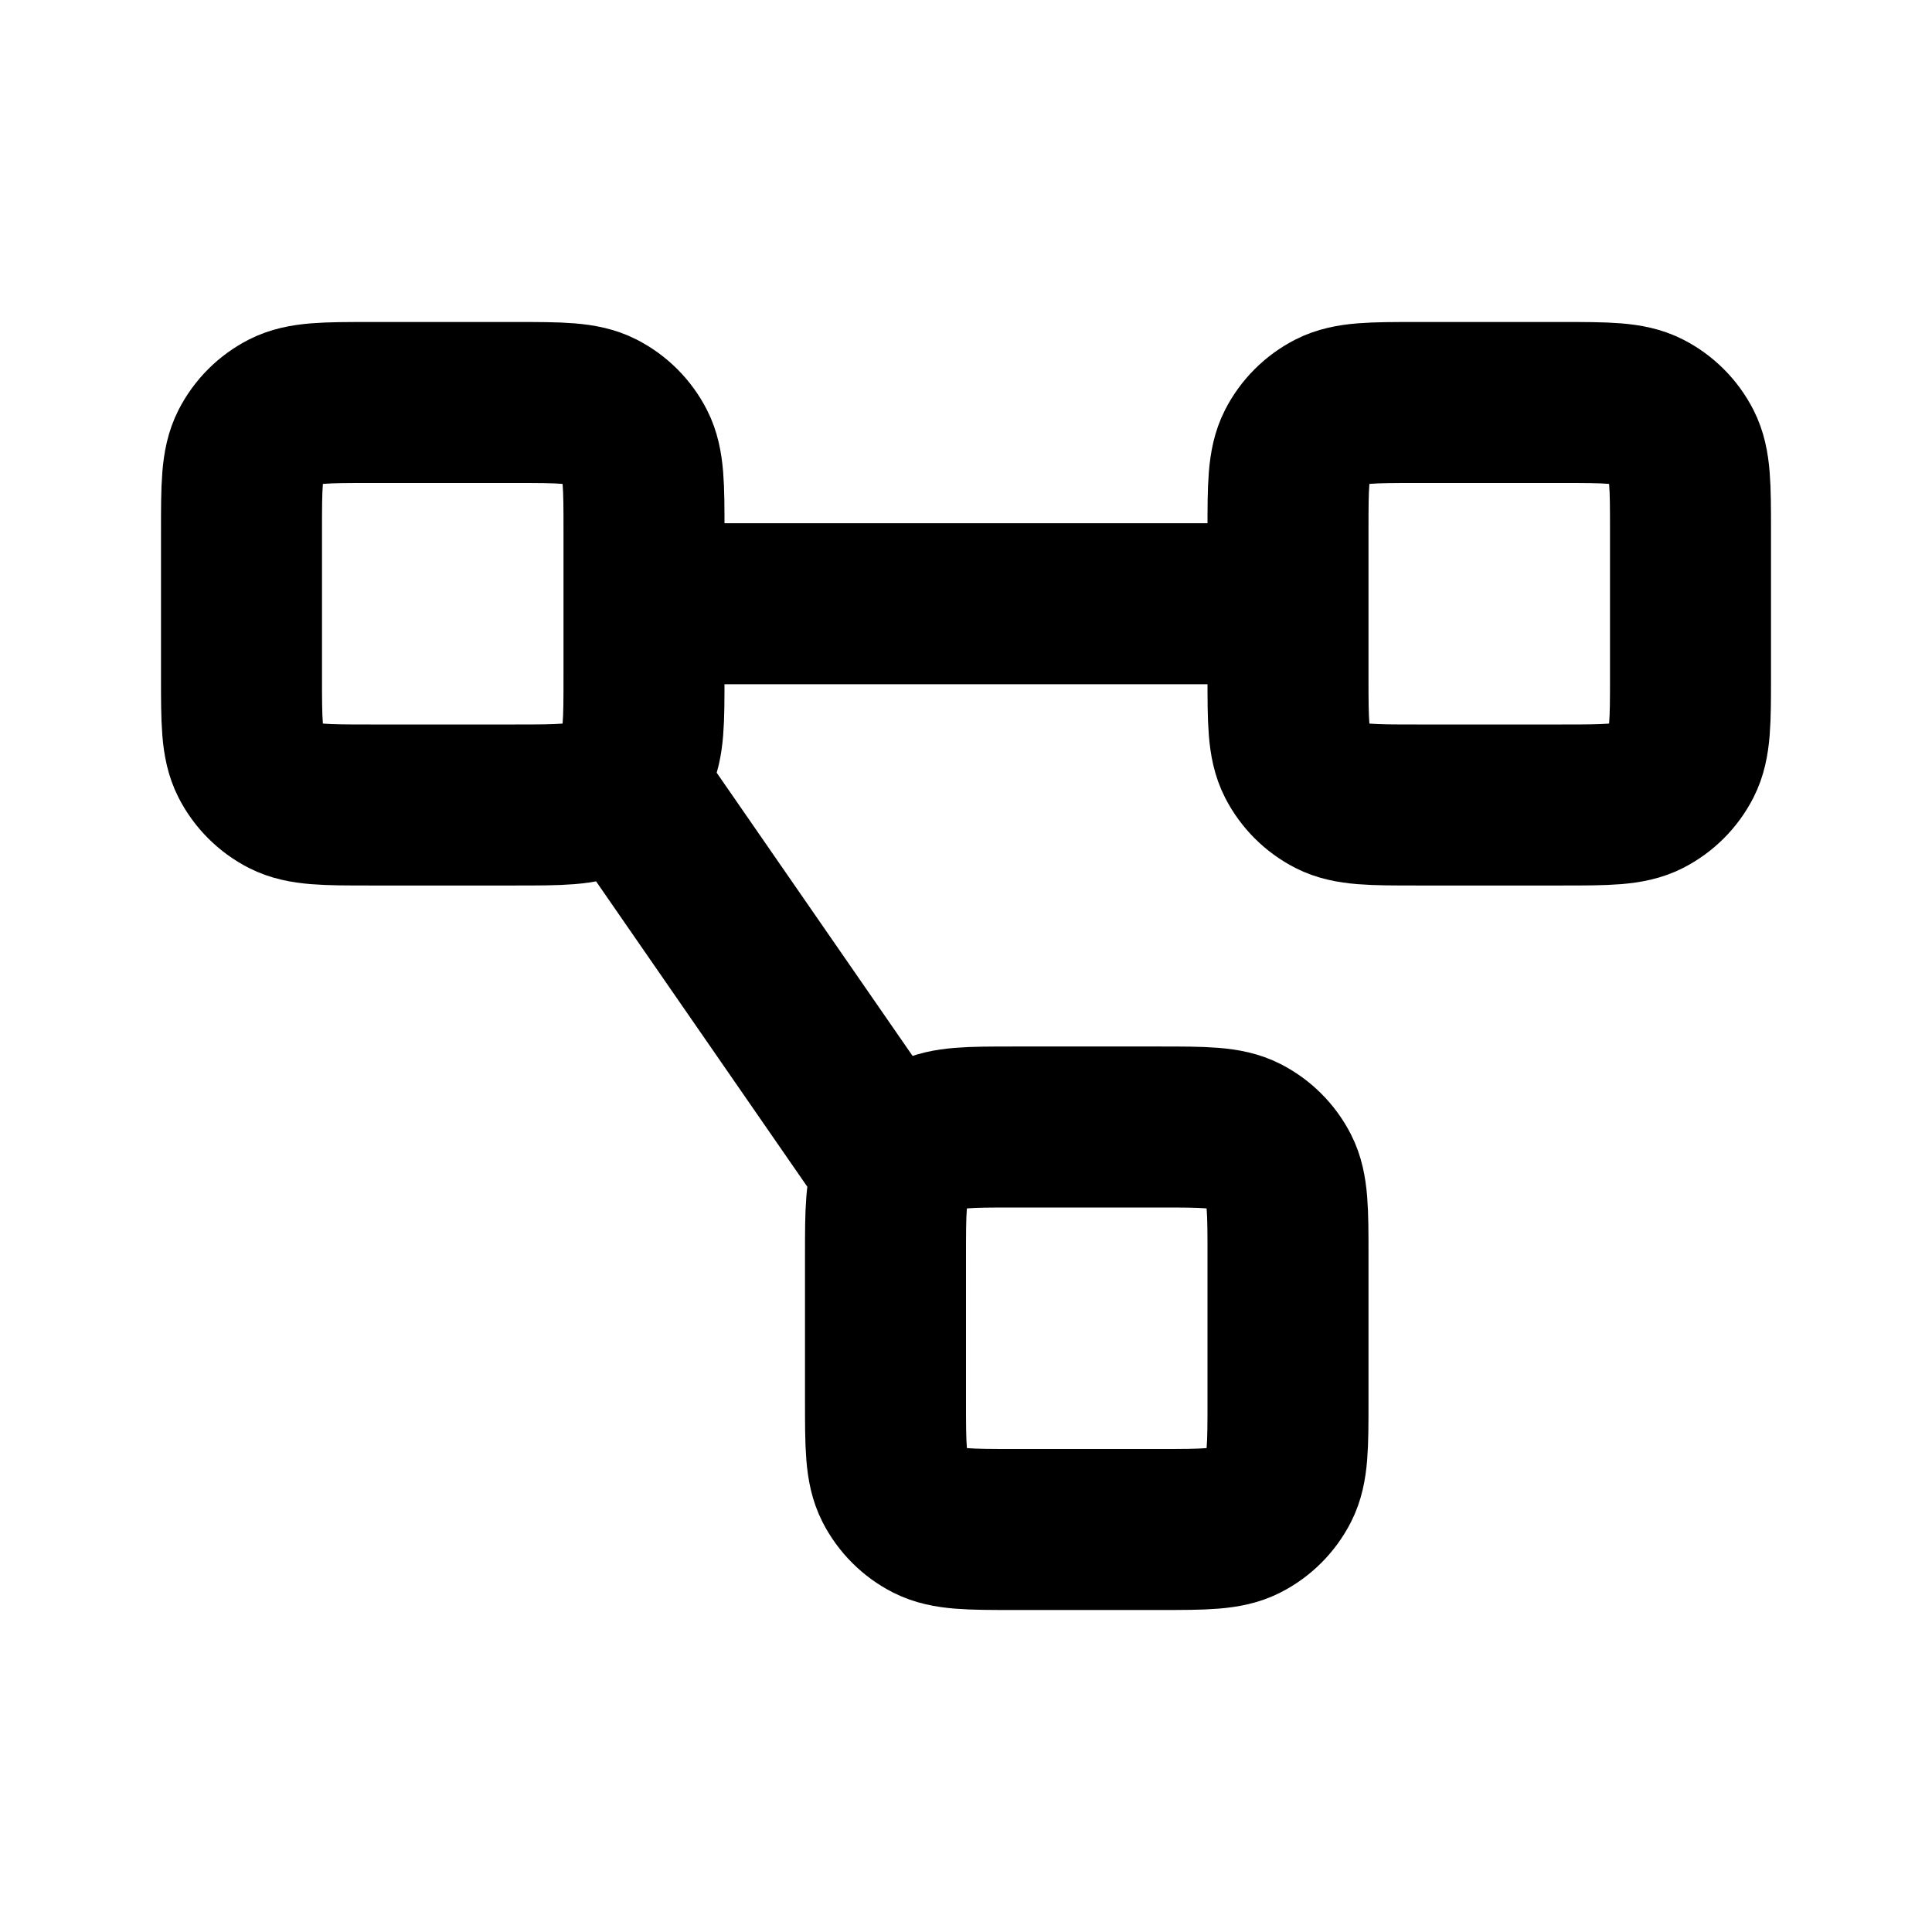 <svg xmlns="http://www.w3.org/2000/svg" width="800px" height="800px" viewBox="0 0 24 24" fill="none"><path d="M11.109 14.546C11 14.76 11 15.04 11 15.6V17.4C11 17.96 11 18.24 11.109 18.454C11.205 18.642 11.358 18.795 11.546 18.891C11.76 19 12.04 19 12.6 19H14.4C14.96 19 15.24 19 15.454 18.891C15.642 18.795 15.795 18.642 15.891 18.454C16 18.24 16 17.96 16 17.4V15.6C16 15.04 16 14.76 15.891 14.546C15.795 14.358 15.642 14.205 15.454 14.109C15.24 14 14.96 14 14.4 14H12.6C12.04 14 11.76 14 11.546 14.109C11.358 14.205 11.205 14.358 11.109 14.546ZM11.109 14.546L7.739 9.674M8 7.5H16M4.6 10H6.4C6.96 10 7.24 10 7.454 9.891C7.642 9.795 7.795 9.642 7.891 9.454C8 9.24 8 8.96 8 8.4V6.6C8 6.04 8 5.76 7.891 5.546C7.795 5.358 7.642 5.205 7.454 5.109C7.24 5 6.96 5 6.4 5H4.6C4.04 5 3.76 5 3.546 5.109C3.358 5.205 3.205 5.358 3.109 5.546C3 5.76 3 6.04 3 6.6V8.4C3 8.96 3 9.24 3.109 9.454C3.205 9.642 3.358 9.795 3.546 9.891C3.76 10 4.04 10 4.6 10ZM17.6 10H19.4C19.96 10 20.24 10 20.454 9.891C20.642 9.795 20.795 9.642 20.891 9.454C21 9.24 21 8.96 21 8.4V6.6C21 6.04 21 5.76 20.891 5.546C20.795 5.358 20.642 5.205 20.454 5.109C20.24 5 19.96 5 19.4 5H17.6C17.04 5 16.76 5 16.546 5.109C16.358 5.205 16.205 5.358 16.109 5.546C16 5.76 16 6.04 16 6.6V8.4C16 8.96 16 9.24 16.109 9.454C16.205 9.642 16.358 9.795 16.546 9.891C16.76 10 17.04 10 17.6 10Z" stroke="#000000" stroke-width="2" stroke-linecap="round" stroke-linejoin="round"></path></svg>